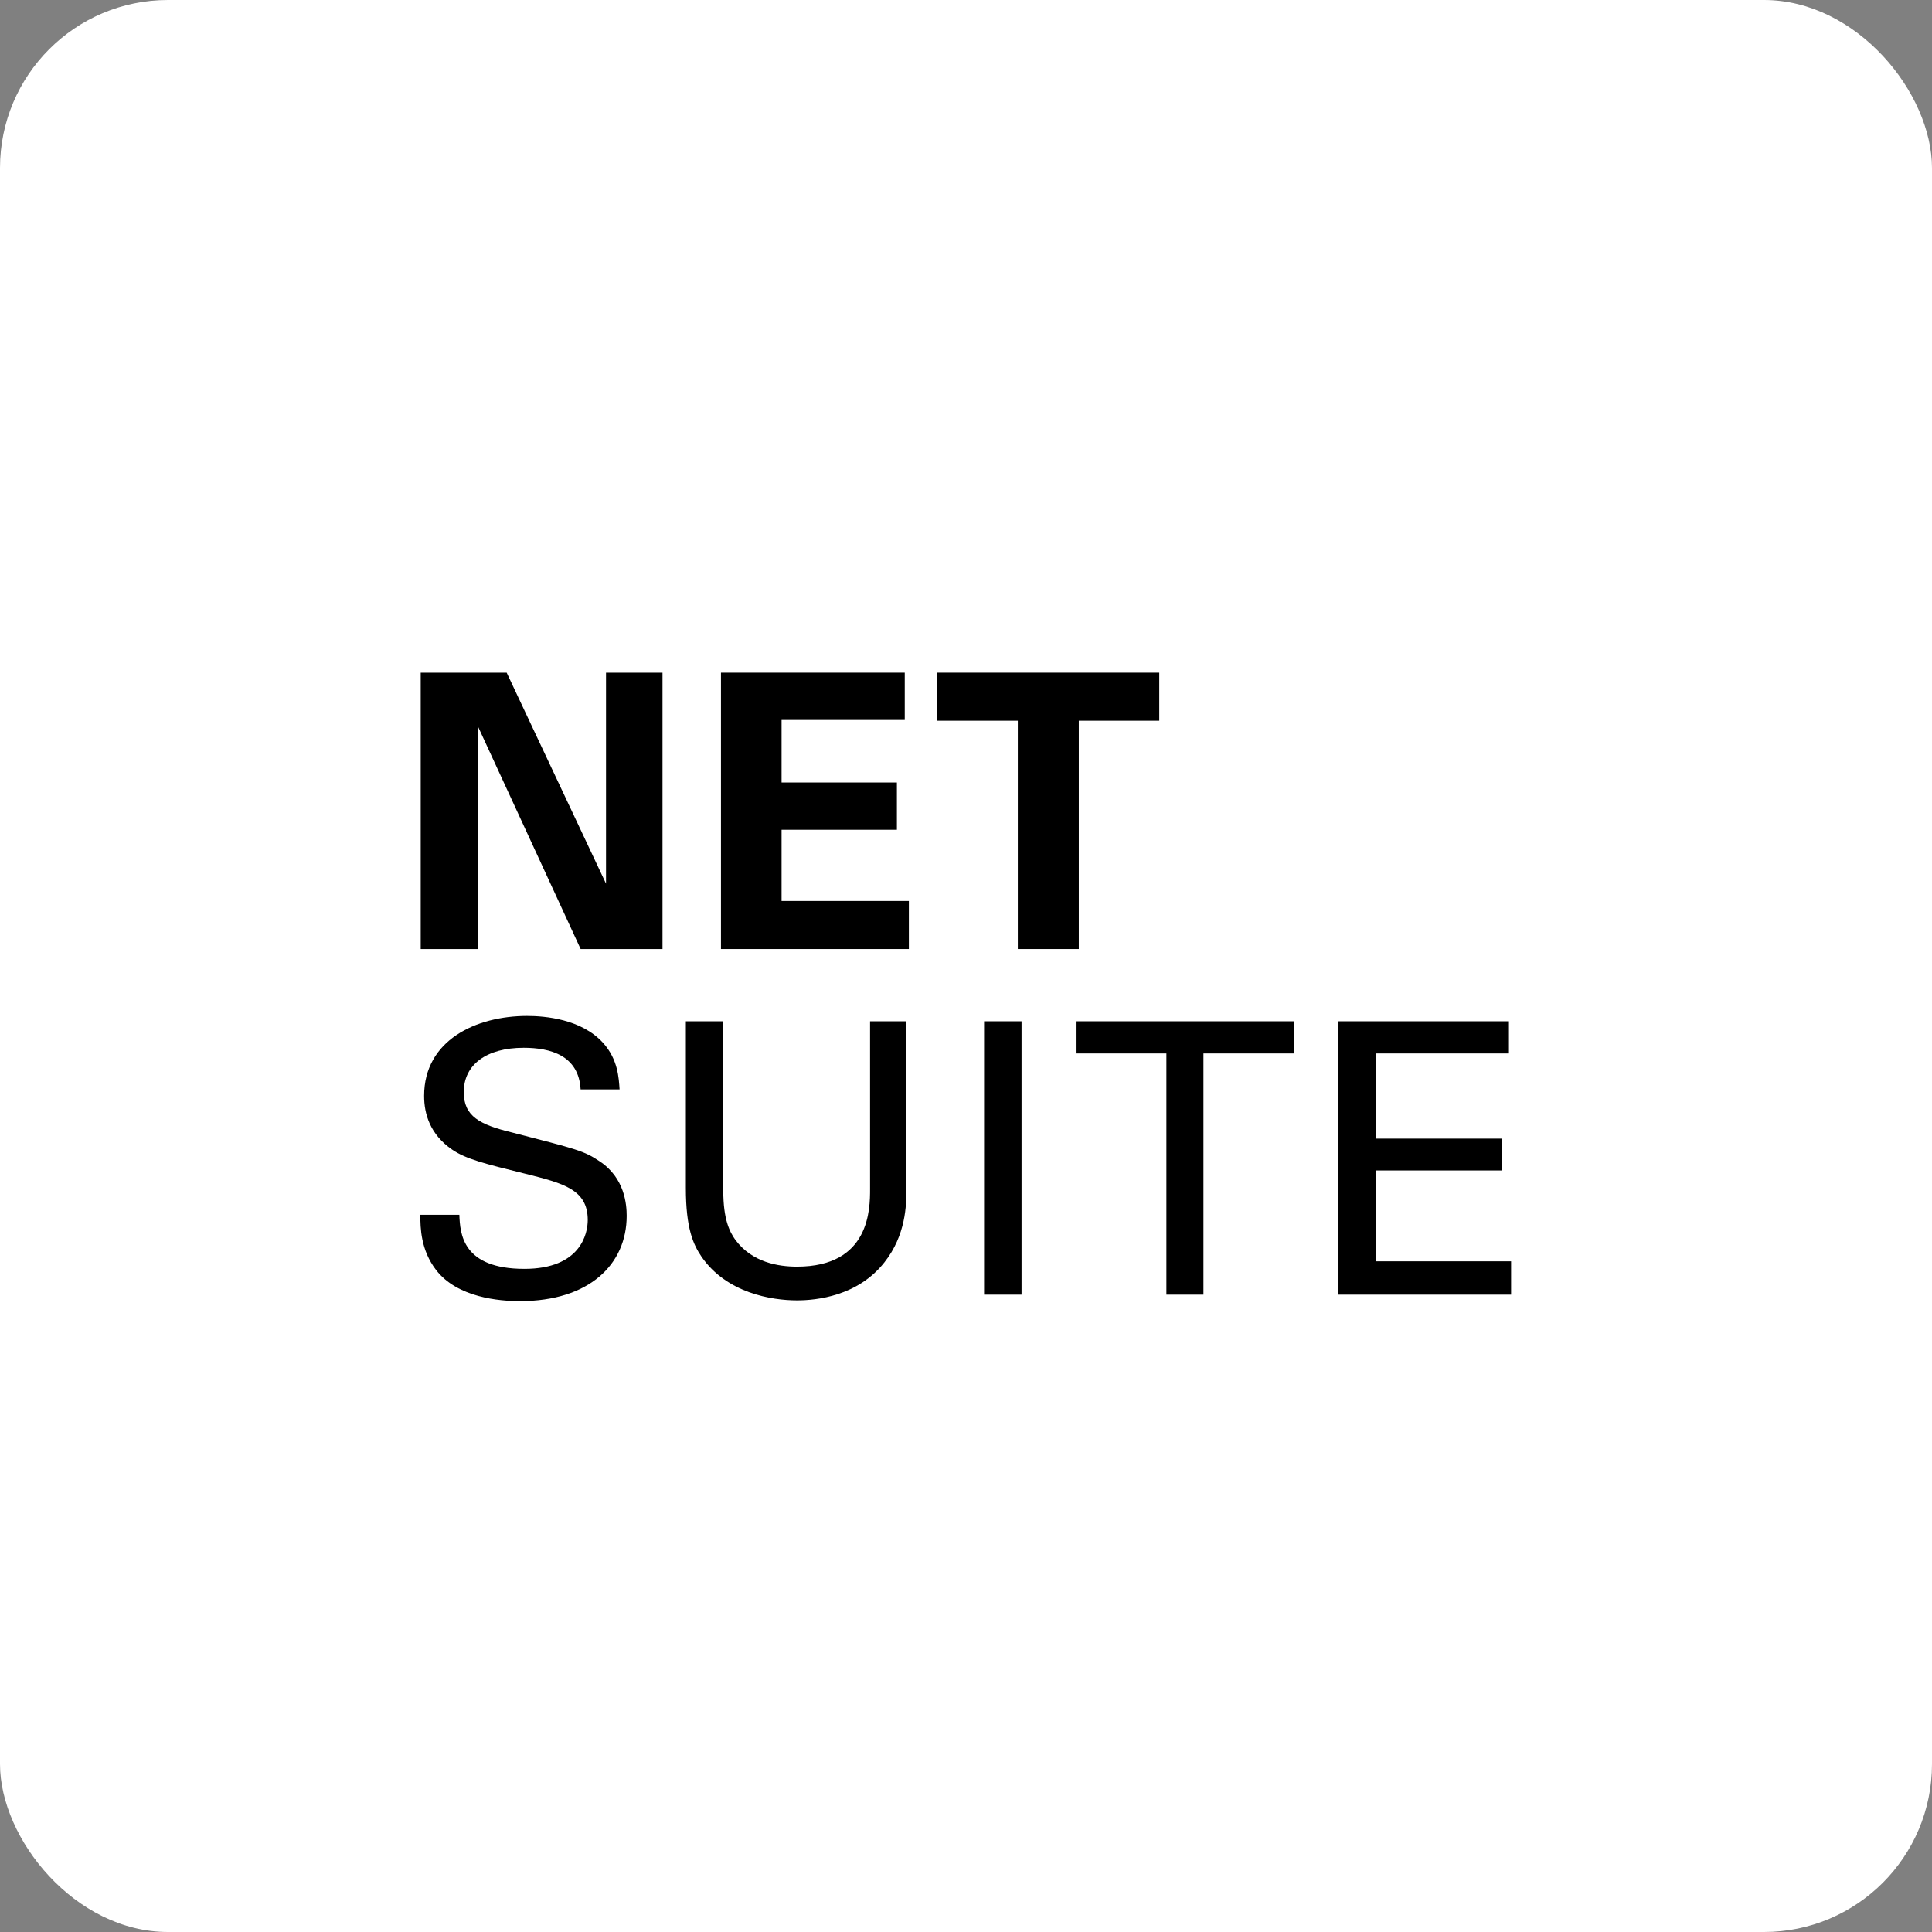 <?xml version="1.0" encoding="UTF-8"?>
<svg width="46px" height="46px" viewBox="0 0 46 46" version="1.1" xmlns="http://www.w3.org/2000/svg" xmlns:xlink="http://www.w3.org/1999/xlink">
    <rect x="0" y="0" width="46" height="46" fill="#808080" stroke="none"/>
    <!-- Generator: Sketch 51.3 (57544) - http://www.bohemiancoding.com/sketch -->
    <desc>Created with Sketch.</desc>
    <defs></defs>
    <g id="Page-8" stroke="none" stroke-width="1" fill="none" fill-rule="evenodd">
        <g id="netsuite" fill-rule="nonzero">
            <rect id="Rectangle-17-Copy-7" fill="#FFFFFF" x="0" y="0" width="46" height="46" rx="4"></rect>
            <g transform="translate(10, 16)" fill="#000000" id="Group">
                <g>
                    <g id="Group-16">
                        <polygon id="Shape" points="4.429 5.04 2.072 0.034 2.064 0.016 0.017 0.016 0.017 6.596 1.38 6.596 1.38 1.296 3.817 6.579 3.825 6.596 5.774 6.596 5.774 0.016 4.429 0.016"></polygon>
                        <polygon id="Shape" points="8.609 3.756 11.355 3.756 11.355 2.631 8.609 2.631 8.609 1.142 11.542 1.142 11.542 0.016 7.166 0.016 7.166 6.596 11.64 6.596 11.64 5.452 8.609 5.452"></polygon>
                        <polygon id="Shape" points="12.318 0.016 12.318 1.16 14.234 1.16 14.234 6.596 15.686 6.596 15.686 1.16 17.602 1.16 17.602 0.016"></polygon>
                    </g>
                    <g transform="translate(0, 8.17)" id="Group-15">
                        <g>
                            <path d="M0.937,4.753 C0.954,5.203 1.007,6.041 2.486,6.041 C3.824,6.041 3.994,5.203 3.994,4.879 C3.994,4.149 3.414,4.004 2.514,3.778 C1.533,3.536 1.096,3.427 0.766,3.202 C0.24,2.841 0.098,2.354 0.098,1.922 C0.098,0.596 1.337,0.019 2.549,0.019 C2.977,0.019 3.842,0.091 4.359,0.66 C4.716,1.056 4.733,1.498 4.752,1.768 L3.824,1.768 C3.78,0.957 3.102,0.777 2.469,0.777 C1.578,0.777 1.042,1.182 1.042,1.831 C1.042,2.408 1.418,2.607 2.201,2.796 C3.735,3.192 3.904,3.229 4.279,3.482 C4.876,3.877 4.921,4.51 4.921,4.779 C4.921,5.934 4.029,6.809 2.38,6.809 C1.89,6.809 0.891,6.727 0.384,6.069 C0.017,5.591 0.008,5.068 0.008,4.753 L0.937,4.753 Z" id="Shape"></path>
                            <path d="M7.221,0.146 L7.221,4.175 C7.221,4.87 7.373,5.158 7.507,5.348 C7.907,5.889 8.531,5.988 8.977,5.988 C10.716,5.988 10.716,4.609 10.716,4.139 L10.716,0.146 L11.581,0.146 L11.581,4.157 C11.581,4.51 11.572,5.239 11.055,5.889 C10.422,6.691 9.441,6.791 8.977,6.791 C8.372,6.791 7.302,6.619 6.704,5.753 C6.508,5.464 6.33,5.086 6.33,4.112 L6.33,0.146 L7.221,0.146 Z" id="Shape"></path>
                            <polygon id="Shape" points="13.431 0.146 14.323 0.146 14.323 6.655 13.431 6.655"></polygon>
                            <polygon id="Shape" points="17.772 6.655 17.772 0.912 15.614 0.912 15.614 0.146 20.812 0.146 20.812 0.912 18.654 0.912 18.654 6.655"></polygon>
                            <polygon id="Shape" points="21.869 0.146 25.909 0.146 25.909 0.912 22.762 0.912 22.762 2.94 25.756 2.94 25.756 3.698 22.762 3.698 22.762 5.861 25.979 5.861 25.979 6.655 21.869 6.655"></polygon>
                        </g>
                    </g>
                </g>
            </g>
        </g>
    </g>
</svg>